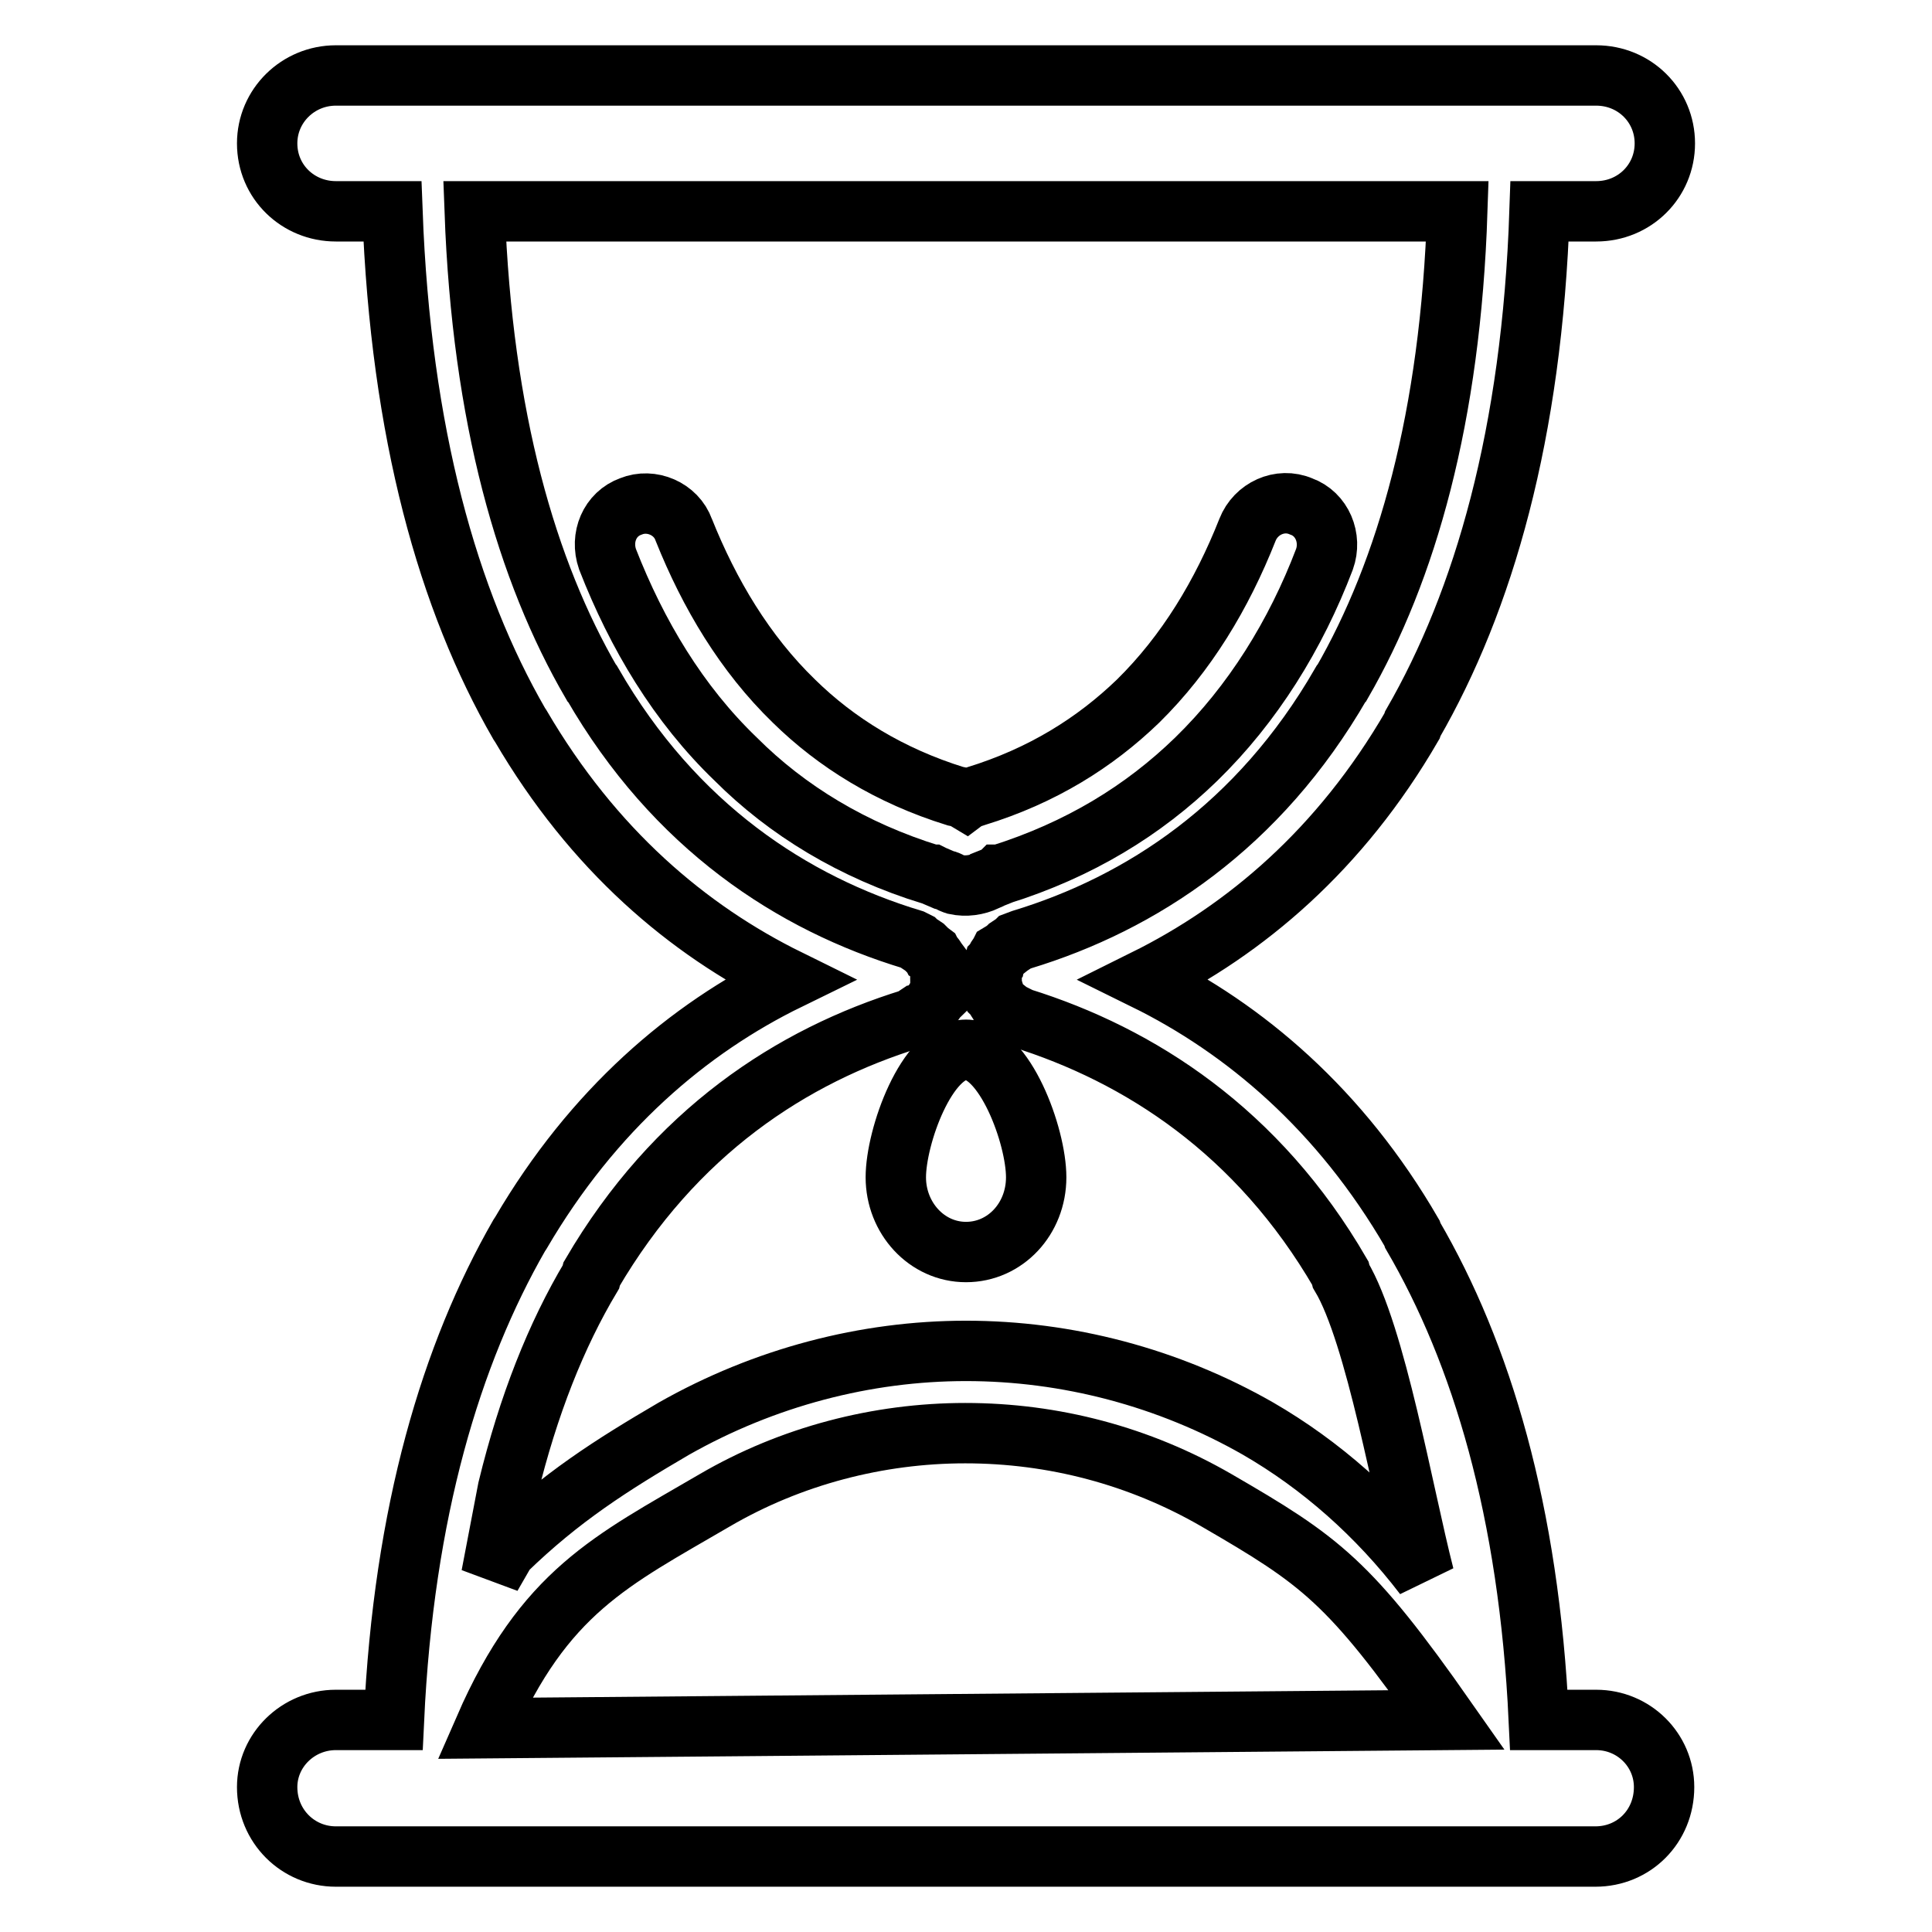 <?xml version="1.0" encoding="utf-8"?>
<!-- Svg Vector Icons : http://www.onlinewebfonts.com/icon -->
<!DOCTYPE svg PUBLIC "-//W3C//DTD SVG 1.1//EN" "http://www.w3.org/Graphics/SVG/1.1/DTD/svg11.dtd">
<svg version="1.1" xmlns="http://www.w3.org/2000/svg" xmlns:xlink="http://www.w3.org/1999/xlink" x="0px" y="0px" viewBox="0 0 256 256" enable-background="new 0 0 256 256" xml:space="preserve">
<g> <path stroke-width="8" fill-opacity="0" stroke="#000000"  d="M125.5,116.7c0.3,0.1,0.5,0.3,0.8,0.4l0.3,0.1c1.4,0.3,2.8,0.1,4.1-0.5l0.1-0.1l1.5-0.6l0.1-0.1h0.1 c10.5-3.3,19-8.5,26-15.3c7.5-7.3,13.2-16.5,17-26.5c1-2.8-0.3-6-3.1-7c-2.8-1.2-6,0.3-7.1,3.1c-3.4,8.6-8.1,16.4-14.5,22.7 c-5.7,5.5-12.7,9.9-21.5,12.6l-0.3,0.1l-0.6,0.1L128,106l-0.5-0.3l-0.4-0.1l-0.5-0.1c-8.7-2.7-15.8-7.1-21.4-12.6 C98.7,86.6,94,78.7,90.6,70.2c-1-2.8-4.3-4.2-7-3.1c-2.8,1-4.1,4.1-3.1,7c3.9,10,9.4,19.2,17,26.5c6.8,6.8,15.5,12.1,25.9,15.3h0.1 l0.2,0.1l1.4,0.6L125.5,116.7z"/> <path stroke-width="8" fill-opacity="0" stroke="#000000"  d="M211.5,227.9h-7.6c-1.3-27.7-7.6-48.6-16.7-64.2l-0.1-0.3c-9.5-16.4-22.2-27.1-35.4-33.6 c13.3-6.6,25.9-17.2,35.4-33.6l0.1-0.3C196.6,79.6,203,57.5,204,28h7.5c5.1,0,9.1-4,9.1-9c0-5-4-9-9.1-9H44.5c-5,0-9.1,4-9.1,9 c0,5.1,4.1,9,9.1,9H52c1.1,29.5,7.4,51.6,16.8,67.9l0.2,0.3c9.6,16.4,22.1,27,35.5,33.6C91.2,136.3,78.6,147,69,163.4l-0.2,0.3 c-9,15.7-15.3,36.5-16.6,64.2h-7.7c-5,0-9.1,4-9.1,8.9c0,5.2,4.1,9.2,9.1,9.2h166.9c5.1,0,9.1-4,9.1-9.2 C220.5,231.9,216.5,227.9,211.5,227.9L211.5,227.9z M67.3,197.3c2.7-11.1,6.4-20.4,11-28.1l0.1-0.4c11-18.8,26.5-28.9,42.4-33.8 l0.6-0.4h0.1c0.3-0.1,0.6-0.3,0.9-0.5l0.1-0.1l0.4-0.3l0.1-0.1l0.4-0.4l0.1-0.1c0.3-0.3,0.4-0.6,0.7-0.9V132 c0.2-0.4,0.4-0.8,0.4-1.3l0.1-0.1v-0.4l0.1-0.3v-0.3l-0.1-0.3v-0.3l-0.1-0.2c0-0.5-0.1-0.9-0.4-1.3v-0.1c-0.3-0.4-0.4-0.7-0.7-0.9 l-0.1-0.2L123,126H123l-0.4-0.4l-0.1-0.1c-0.3-0.2-0.6-0.4-0.9-0.6l-0.1-0.1l-0.6-0.3c-15.9-4.8-31.5-15-42.4-33.9l-0.1-0.1 C69.8,75.7,63.9,55.4,62.9,28h130.2c-0.9,27.3-6.7,47.6-15.3,62.5l-0.1,0.1c-10.9,18.9-26.5,29.1-42.3,33.9l-0.8,0.3l-0.1,0.1 c-0.3,0.2-0.6,0.4-0.9,0.6l-0.1,0.1L133,126l-0.5,0.3l-0.1,0.2c-0.2,0.2-0.4,0.5-0.5,0.9l-0.1,0.1c-0.1,0.4-0.3,0.8-0.4,1.3v1.9 c0.1,0.5,0.3,0.9,0.4,1.3l0.1,0.1c0.1,0.3,0.3,0.6,0.5,0.9l0.1,0.1l0.5,0.4v0.1l0.4,0.3l0.1,0.1c0.3,0.2,0.6,0.4,0.9,0.5h0.1 l0.8,0.4c15.7,4.9,31.4,15,42.3,33.8l0.1,0.4c4.6,7.7,8.2,28.8,11,39.7c-6.2-8.1-13.7-14.7-22-19.5c-11.9-6.8-25.3-10.3-38.7-10.3 c-13.3,0-26.7,3.5-38.7,10.3c-8.2,4.8-15,9.1-22.3,16.2l-1.9,3.3L67.3,197.3L67.3,197.3z M64.2,229c7.9-18.1,16.8-22.2,30.5-30.2 c10.1-5.9,21.7-8.9,33.2-8.9c11.7,0,23.1,3,33.3,8.9c13.8,8,17.6,10.7,30.5,29.1L64.2,229z"/> <path stroke-width="8" fill-opacity="0" stroke="#000000"  d="M128,165.9c5.2,0,9.3-4.4,9.3-9.9s-4.2-16.9-9.3-16.9c-5.2,0-9.3,11.5-9.3,16.9S122.8,165.9,128,165.9z"/></g>
</svg>